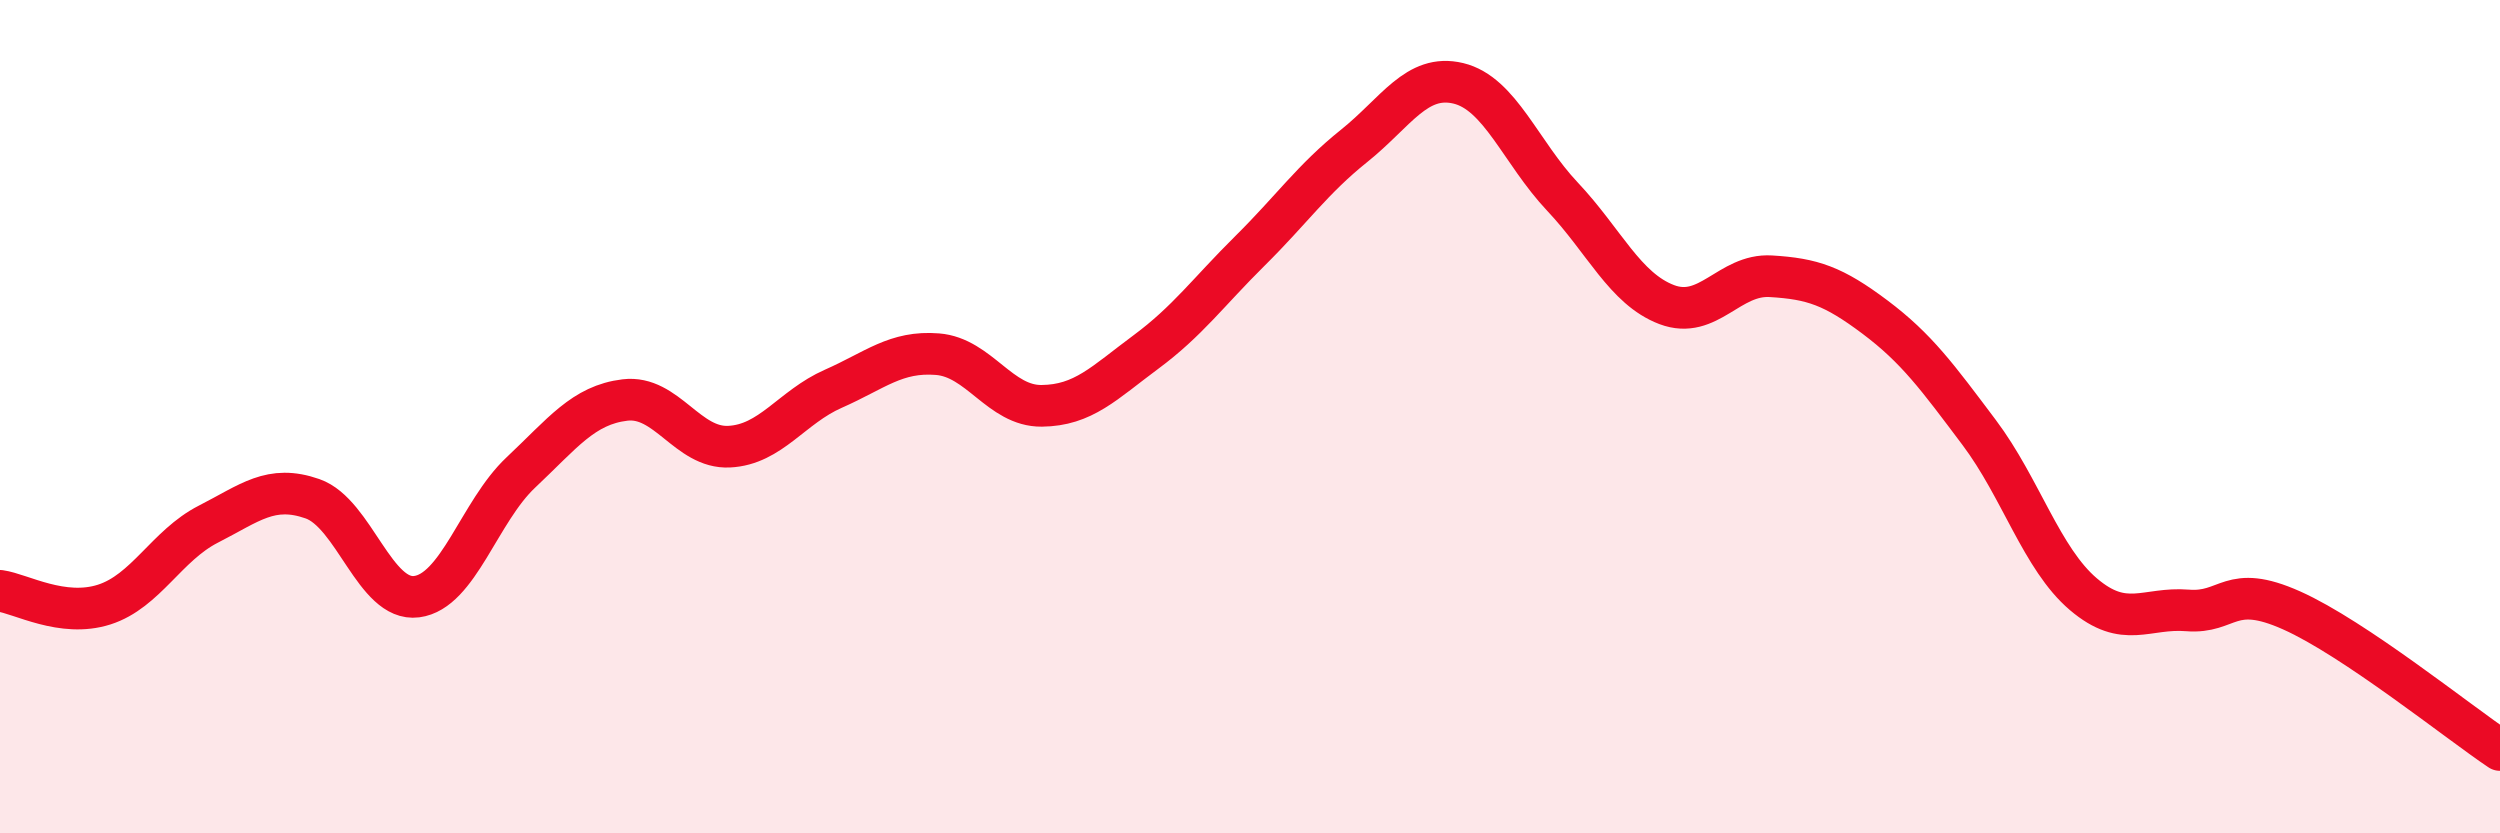 
    <svg width="60" height="20" viewBox="0 0 60 20" xmlns="http://www.w3.org/2000/svg">
      <path
        d="M 0,14.18 C 0.5,14.25 1.5,14.83 2.5,14.51 C 3.5,14.19 4,13.09 5,12.58 C 6,12.07 6.5,11.62 7.5,11.97 C 8.5,12.32 9,14.45 10,14.32 C 11,14.19 11.5,12.28 12.5,11.34 C 13.5,10.4 14,9.72 15,9.6 C 16,9.48 16.5,10.77 17.5,10.72 C 18.5,10.67 19,9.77 20,9.33 C 21,8.89 21.5,8.42 22.5,8.5 C 23.5,8.58 24,9.75 25,9.74 C 26,9.73 26.5,9.19 27.5,8.45 C 28.5,7.71 29,7.01 30,6.02 C 31,5.03 31.5,4.3 32.5,3.5 C 33.5,2.7 34,1.76 35,2 C 36,2.24 36.5,3.66 37.5,4.72 C 38.5,5.78 39,6.93 40,7.31 C 41,7.69 41.5,6.57 42.5,6.63 C 43.5,6.69 44,6.86 45,7.61 C 46,8.36 46.5,9.05 47.5,10.38 C 48.5,11.71 49,13.41 50,14.26 C 51,15.11 51.5,14.57 52.5,14.65 C 53.5,14.73 53.5,13.98 55,14.65 C 56.5,15.32 59,17.33 60,18L60 20L0 20Z"
        fill="#EB0A25"
        opacity="0.1"
        stroke-linecap="round"
        stroke-linejoin="round"
      />
      <path
        d="M 0,14.18 C 0.5,14.25 1.5,14.83 2.5,14.51 C 3.5,14.19 4,13.09 5,12.58 C 6,12.07 6.5,11.62 7.5,11.97 C 8.5,12.32 9,14.45 10,14.32 C 11,14.19 11.5,12.28 12.5,11.34 C 13.5,10.4 14,9.72 15,9.6 C 16,9.48 16.5,10.77 17.5,10.72 C 18.5,10.67 19,9.77 20,9.33 C 21,8.89 21.5,8.42 22.5,8.5 C 23.5,8.58 24,9.75 25,9.74 C 26,9.73 26.5,9.19 27.5,8.45 C 28.5,7.71 29,7.01 30,6.02 C 31,5.03 31.5,4.3 32.5,3.5 C 33.5,2.7 34,1.76 35,2 C 36,2.24 36.5,3.66 37.5,4.72 C 38.5,5.78 39,6.93 40,7.31 C 41,7.69 41.5,6.57 42.5,6.63 C 43.5,6.69 44,6.86 45,7.61 C 46,8.36 46.5,9.05 47.5,10.38 C 48.5,11.71 49,13.41 50,14.26 C 51,15.11 51.5,14.57 52.5,14.65 C 53.5,14.73 53.5,13.98 55,14.65 C 56.5,15.32 59,17.33 60,18"
        stroke="#EB0A25"
        stroke-width="1"
        fill="none"
        stroke-linecap="round"
        stroke-linejoin="round"
      />
    </svg>
  
